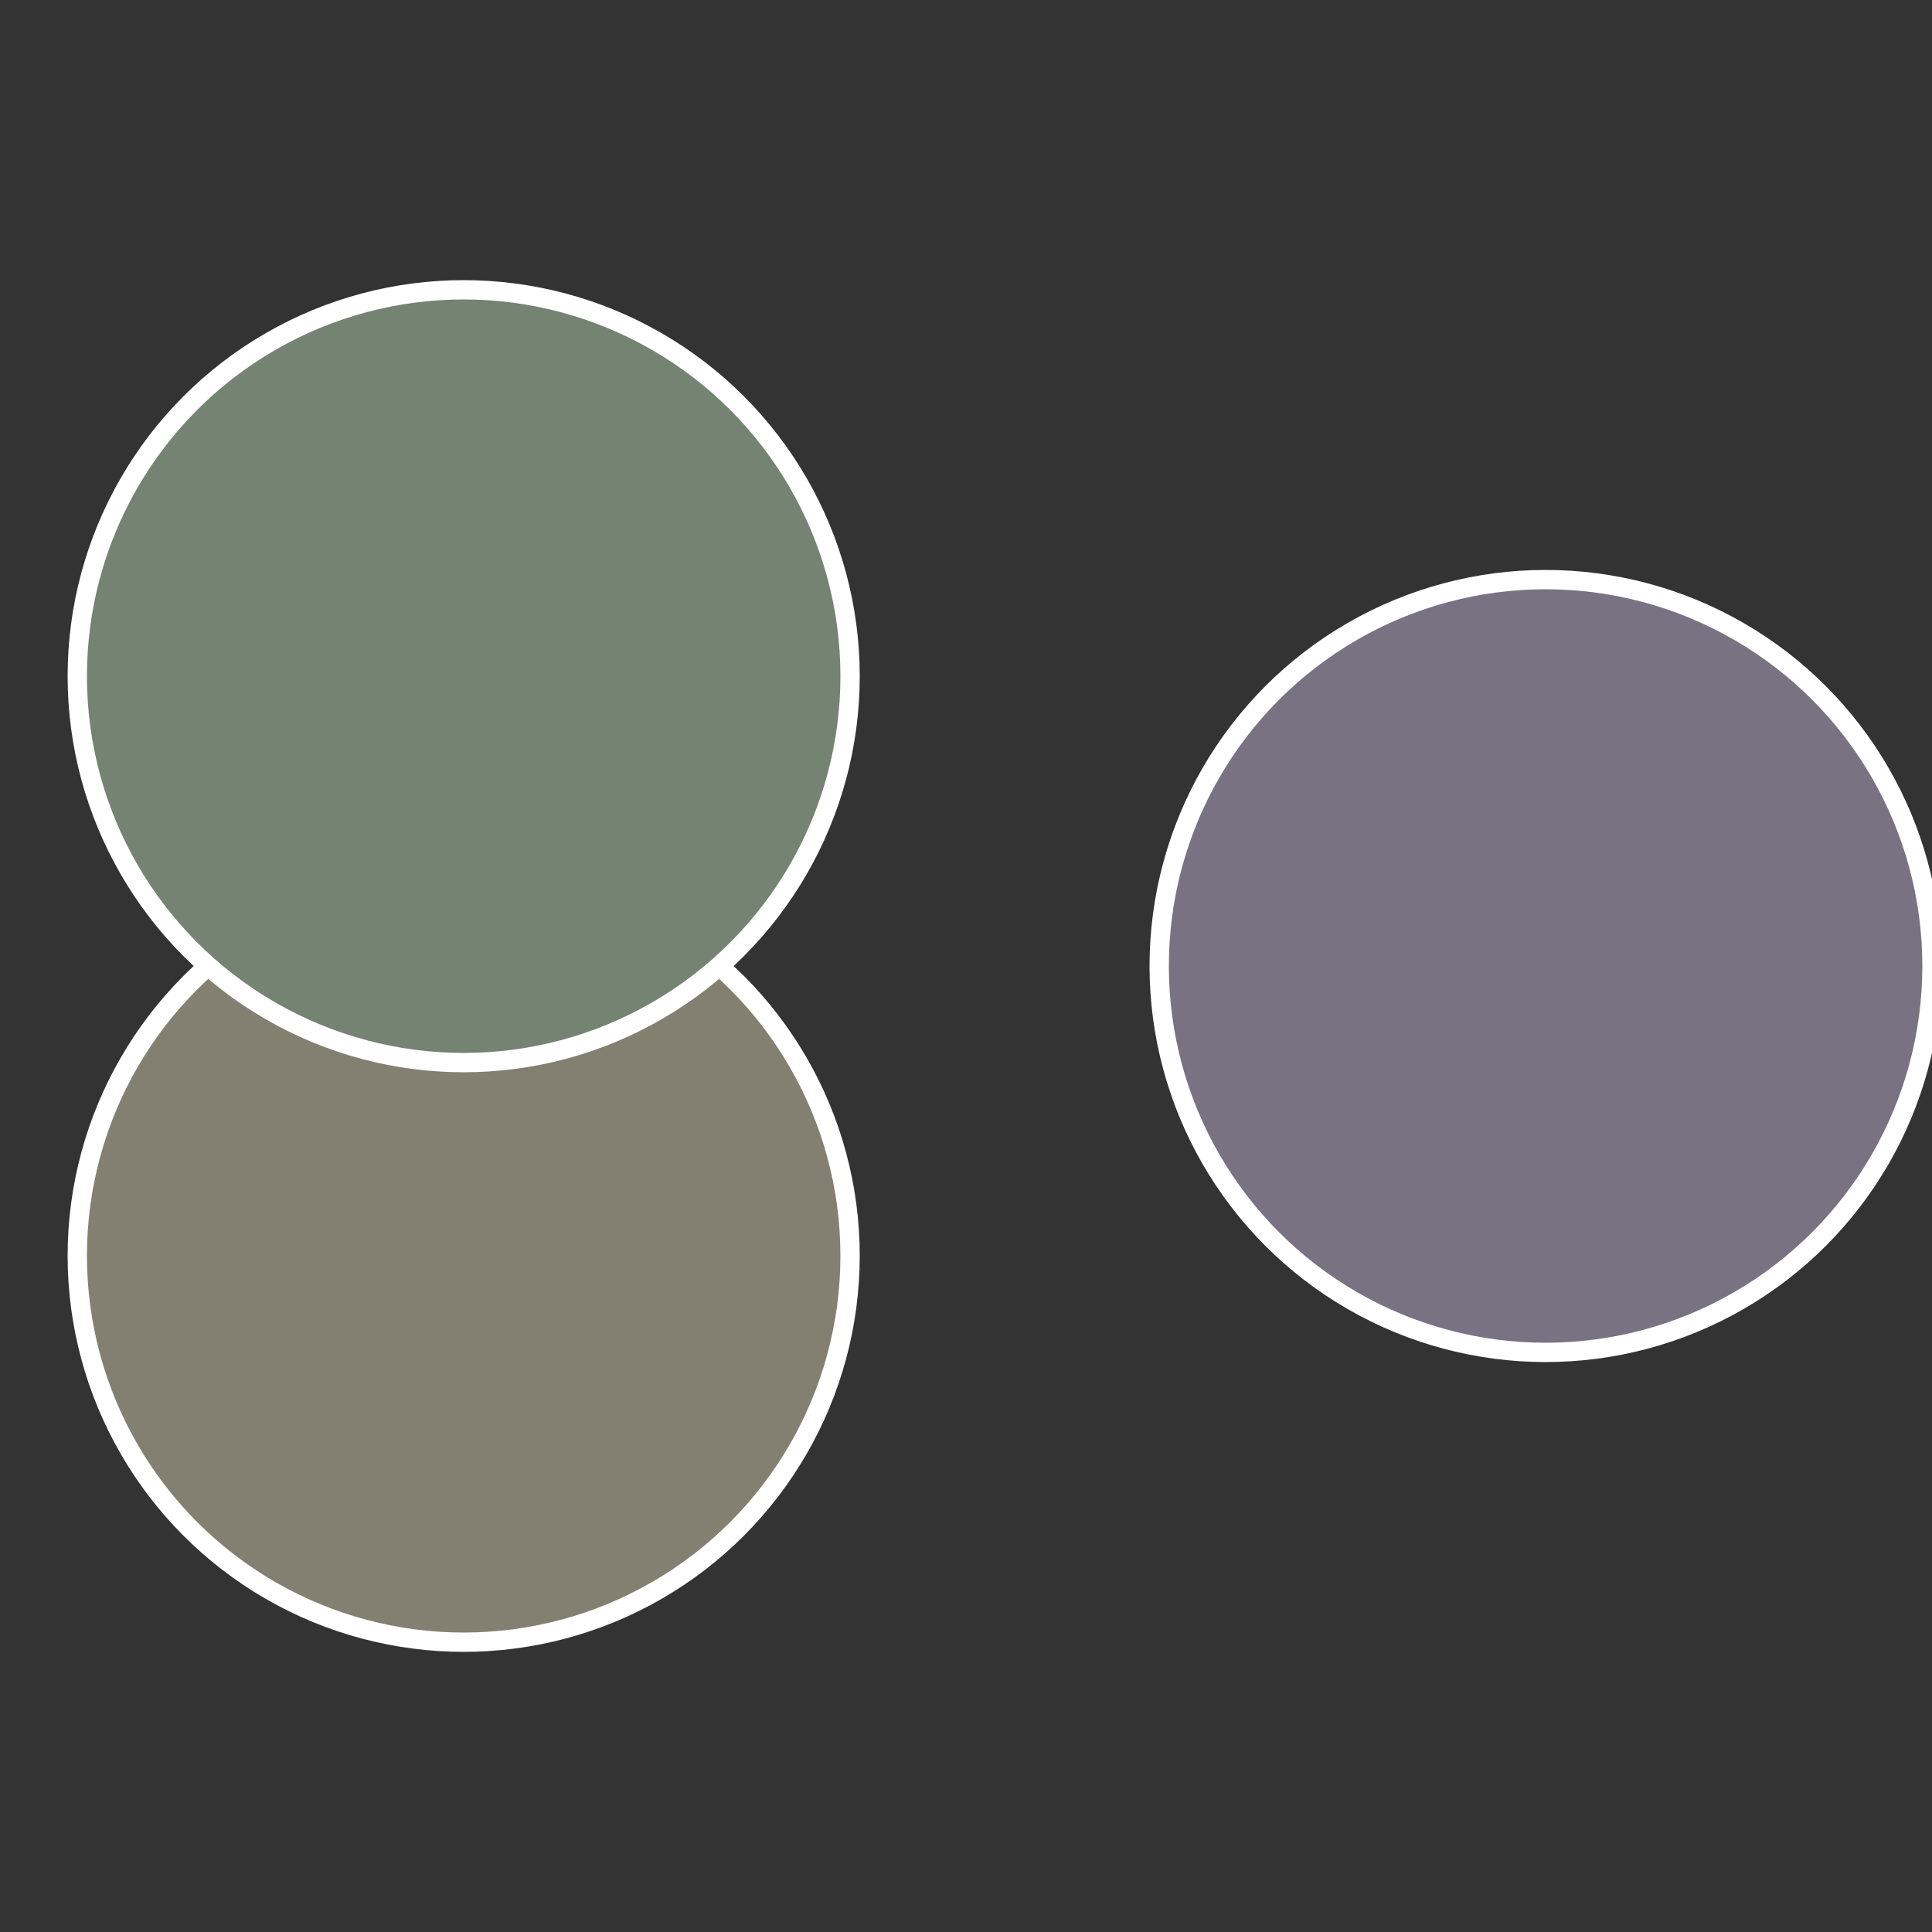 <?xml version="1.0" standalone="no"?>
<svg width="500" height="500" viewBox="-1 -1 2 2" xmlns="http://www.w3.org/2000/svg">
 
                <rect x="-1" y="-1" width="2" height="2" fill="#333333" stroke="none"/>
 
                <circle cx="0.6" cy="0" r="0.4" fill="#787283" stroke="#fff" stroke-width="1%" />
             
                <circle cx="-0.52" cy="0.3" r="0.4" fill="#838072" stroke="#fff" stroke-width="1%" />
             
                <circle cx="-0.52" cy="-0.3" r="0.4" fill="#748372" stroke="#fff" stroke-width="1%" />
            </svg>
